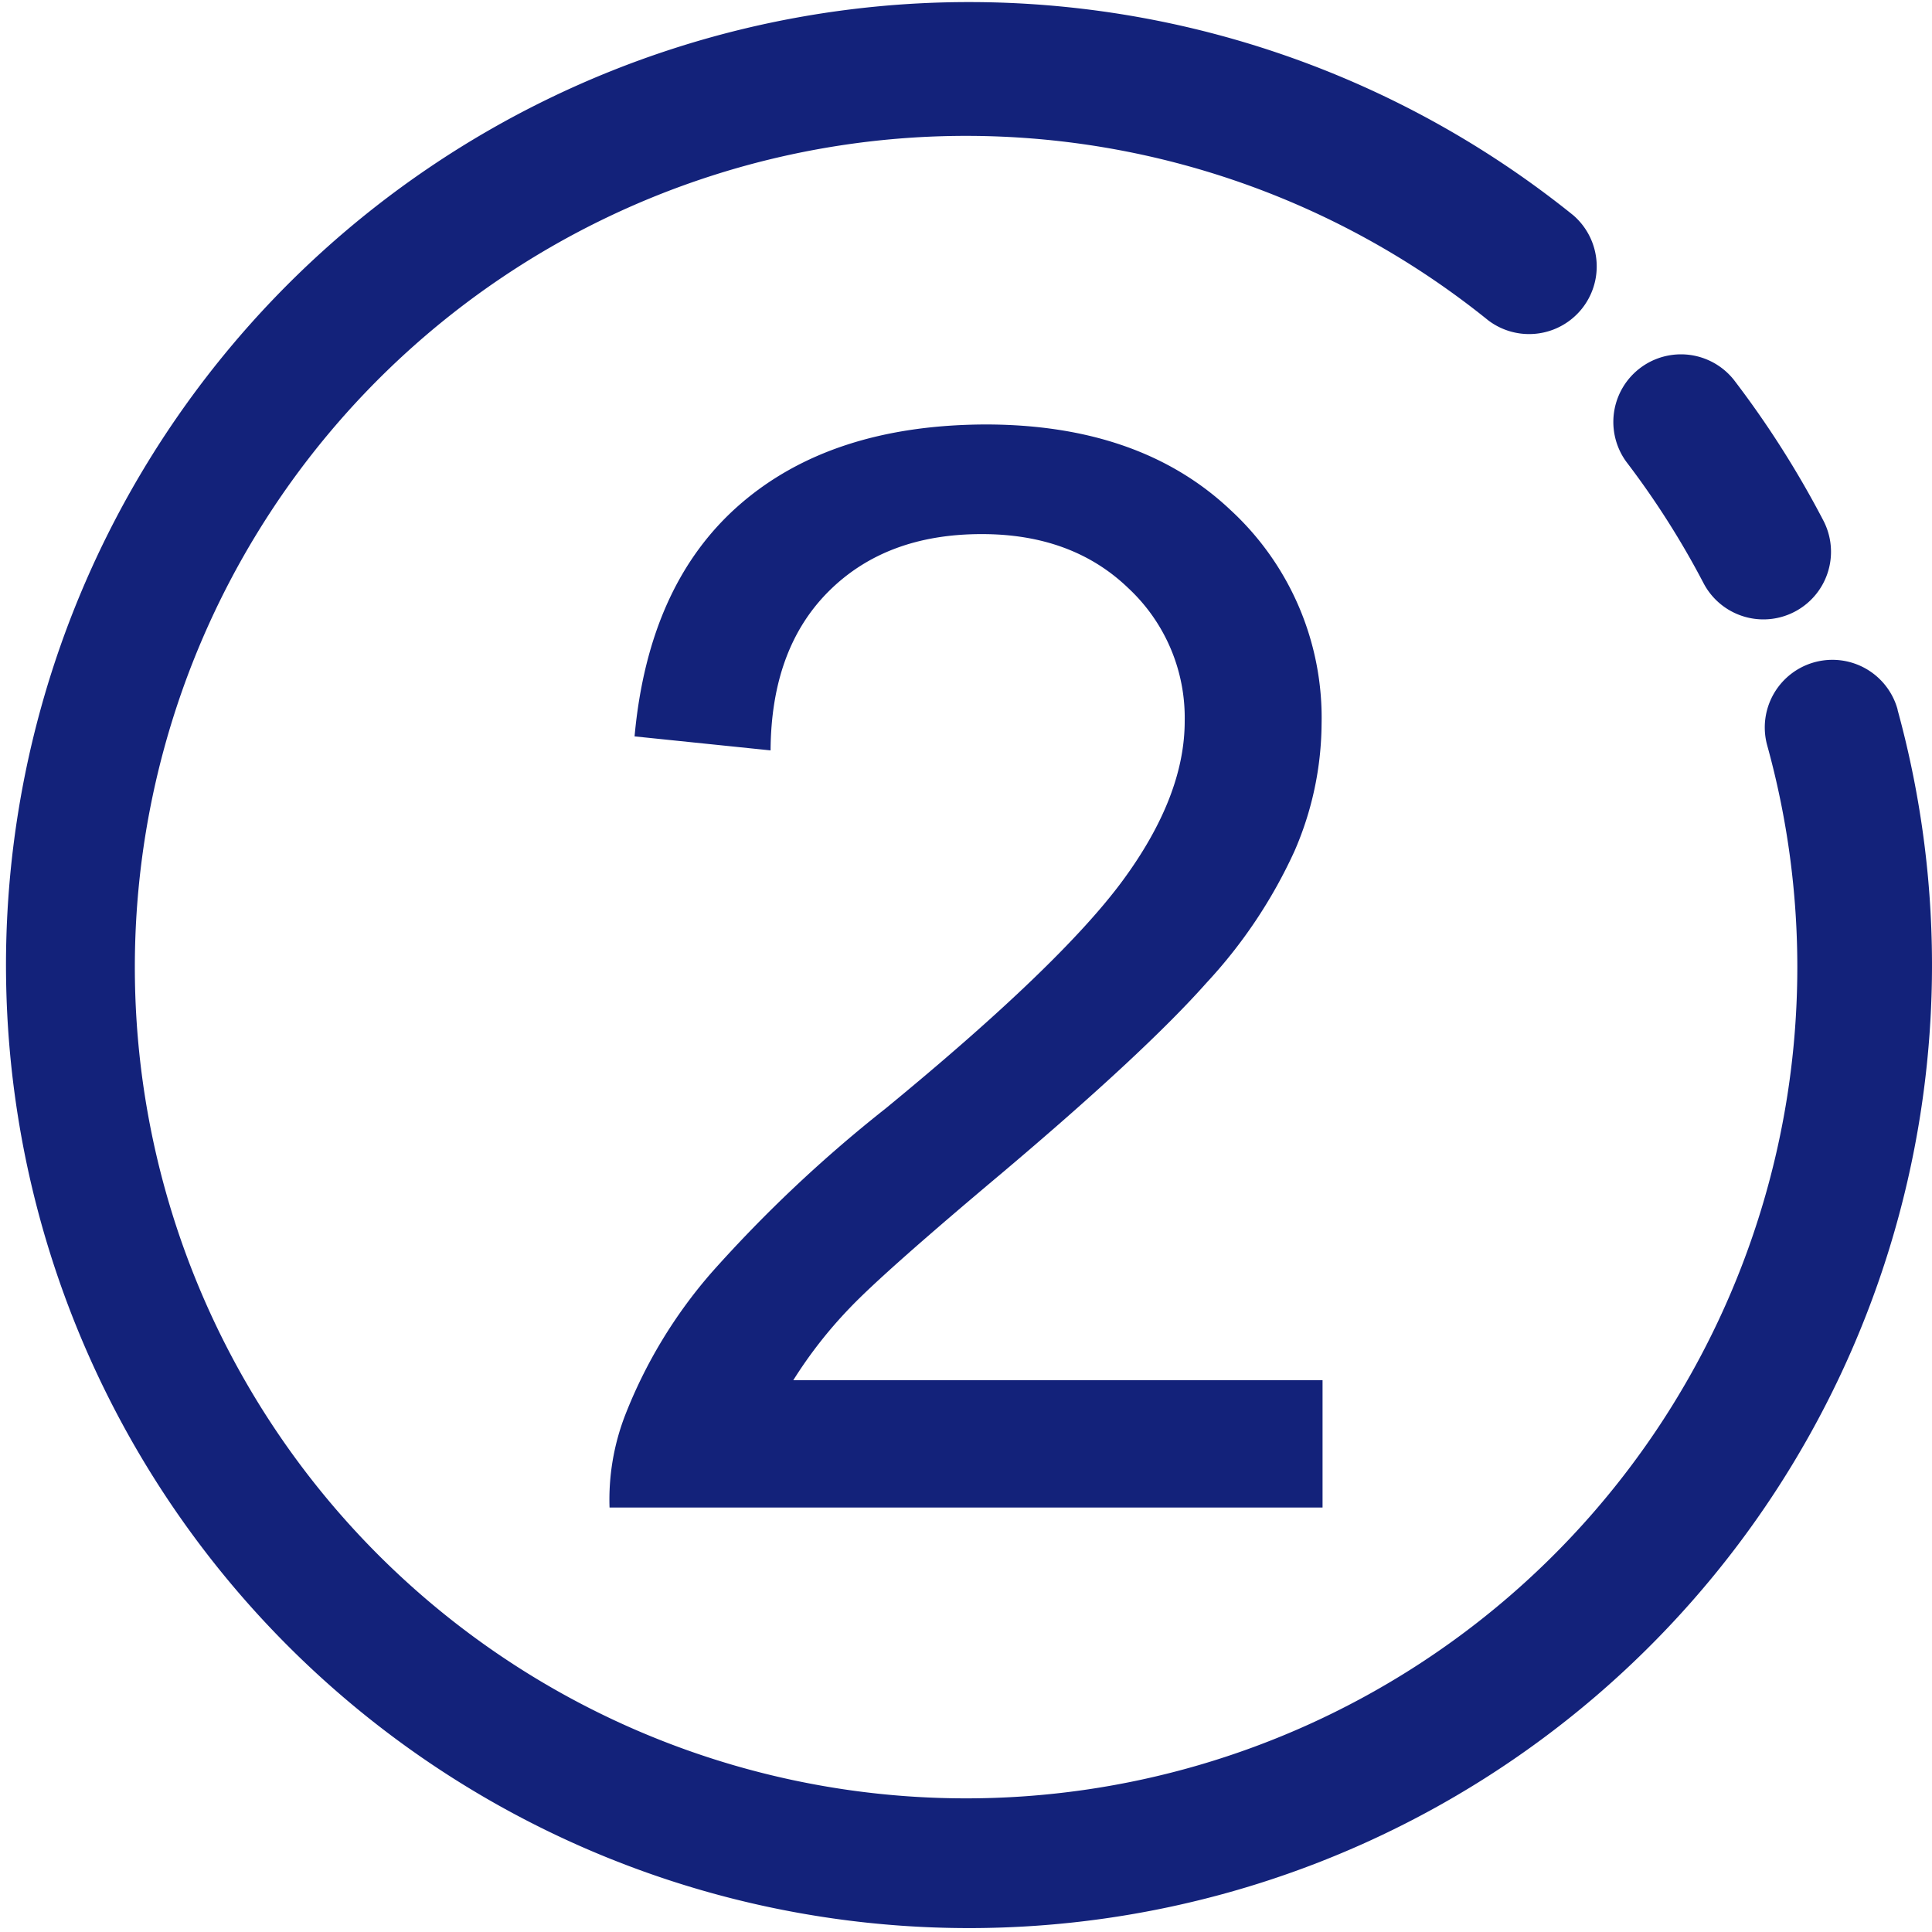 <?xml version="1.0" standalone="no"?><!DOCTYPE svg PUBLIC "-//W3C//DTD SVG 1.1//EN" "http://www.w3.org/Graphics/SVG/1.1/DTD/svg11.dtd"><svg t="1623813606498" class="icon" viewBox="0 0 1024 1024" version="1.1" xmlns="http://www.w3.org/2000/svg" p-id="14424" xmlns:xlink="http://www.w3.org/1999/xlink" width="128" height="128"><defs><style type="text/css"></style></defs><path d="M1005.773 376.064a35.84 35.84 0 1 0-69.12 18.995 440.576 440.576 0 1 1-147.866-225.28 35.84 35.84 0 0 0 45.056-55.705 510.413 510.413 0 1 0 171.93 262.246z" fill="#13227A" p-id="14425"></path><path d="M902.86 308.992a35.84 35.84 0 0 0 31.796 19.302 35.84 35.84 0 0 0 31.744-52.428 512 512 0 0 0-47.462-74.599 35.84 35.84 0 0 0-56.935 43.52 447.744 447.744 0 0 1 40.858 64.205zM700.98 731.546v67.481H323.071a124.16 124.16 0 0 1 8.192-48.742 257.382 257.382 0 0 1 46.08-76.032 723.507 723.507 0 0 1 91.853-86.58q93.133-76.441 125.952-121.087t32.768-84.48a93.85 93.85 0 0 0-29.85-70.35q-29.798-28.722-77.824-28.671-50.688 0-81.1 30.413t-30.72 84.224l-72.09-7.424q7.373-80.743 55.757-122.88t130.15-42.445q82.227 0 130.253 45.619a149.709 149.709 0 0 1 47.974 113.1 171.469 171.469 0 0 1-14.387 67.482 262.502 262.502 0 0 1-46.643 69.786q-32.563 36.71-108.186 100.608-63.18 53.043-81.152 71.987a235.52 235.52 0 0 0-29.645 37.99z" fill="#13227A" p-id="14426"></path></svg>
